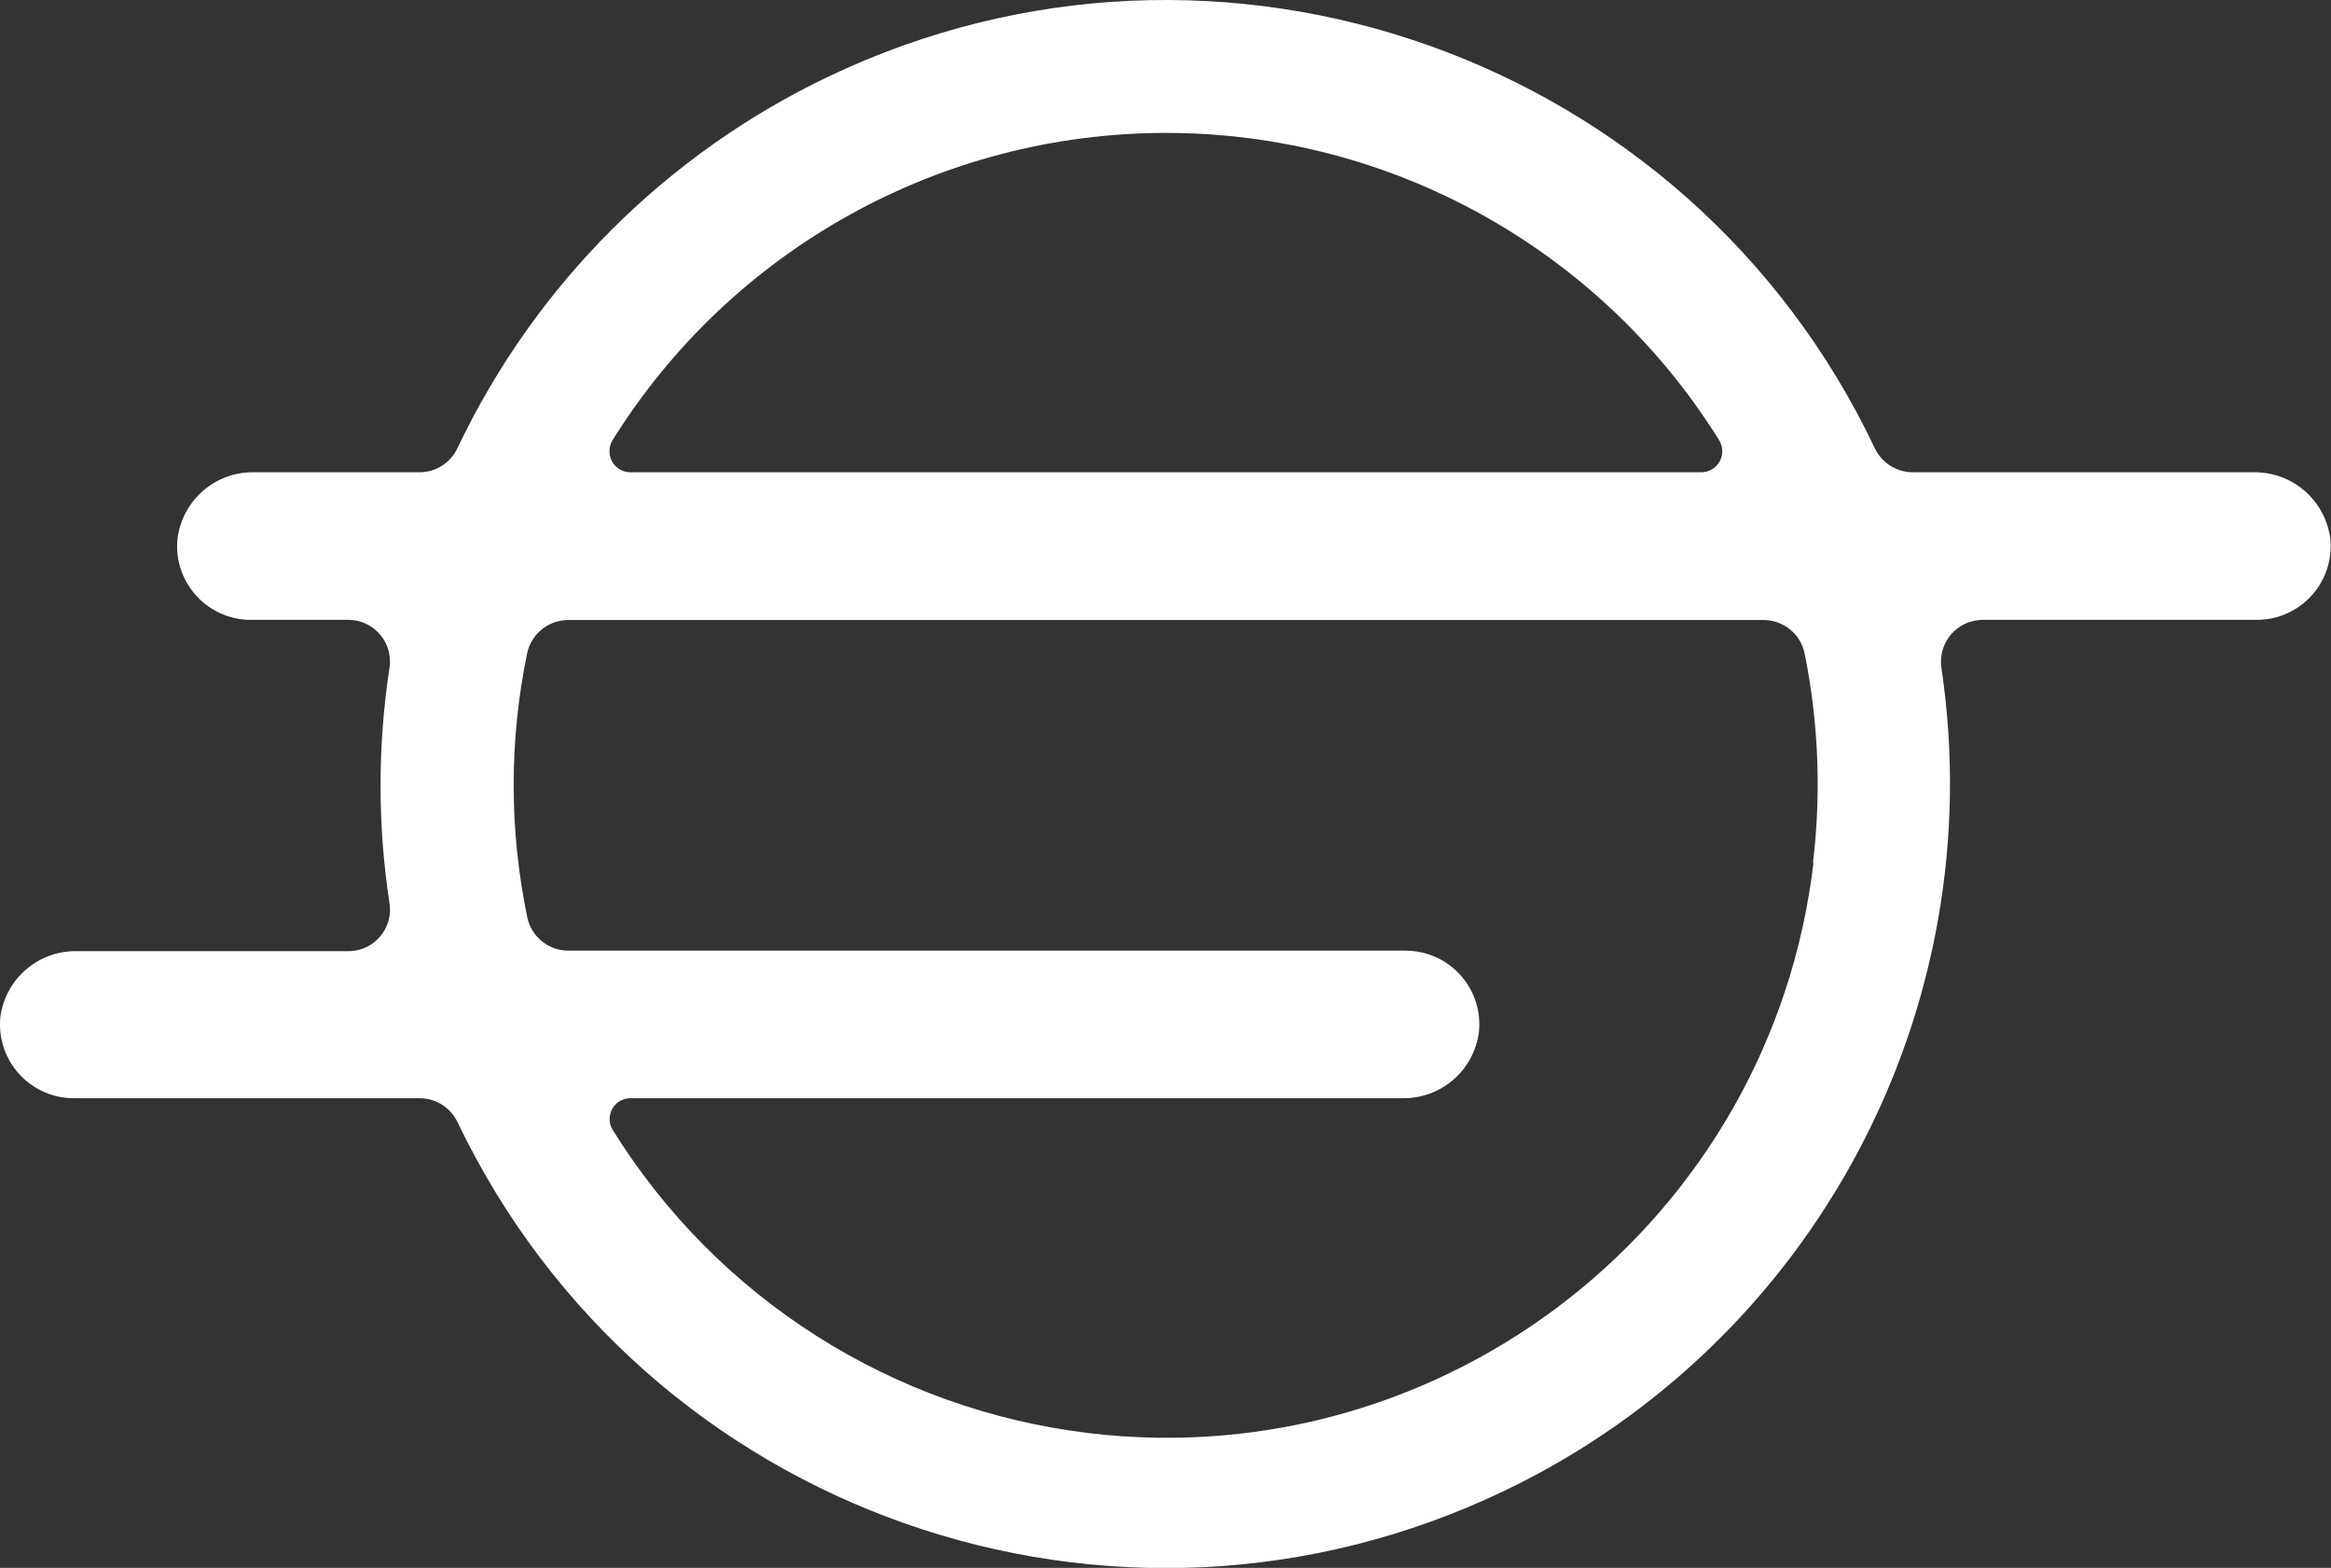 <?xml version="1.0" encoding="UTF-8"?> <svg xmlns="http://www.w3.org/2000/svg" id="Layer_2" viewBox="0 0 133.78 90"><rect x="0" y="0" width="133.78" height="90" fill="#333333" stroke="none"/><defs><style> .cls-1 { fill: #fff; } </style></defs><g id="Layer_1-2" data-name="Layer_1"><g id="Layer_2-2" data-name="Layer_2"><g id="Layer_1-2"><path class="cls-1" d="M129.34,27.11h-19.63c-.93-.03-1.77-.59-2.14-1.44C96.88,3.22,70-6.31,47.56,4.39c-9.32,4.44-16.84,11.96-21.28,21.28-.39.88-1.25,1.44-2.21,1.44h-9.47c-2.22-.05-4.12,1.58-4.41,3.79-.25,2.33,1.44,4.41,3.76,4.66.16.02.31.02.47.02h5.57c1.32,0,2.4,1.08,2.39,2.4,0,.13-.01.25-.03.38-.68,4.46-.68,9,0,13.46.22,1.31-.67,2.54-1.98,2.75-.13.02-.26.03-.39.03H4.43c-2.22-.05-4.12,1.58-4.41,3.78-.23,2.33,1.46,4.4,3.79,4.64.15.01.3.02.44.02h19.81c.95-.01,1.81.54,2.21,1.4,10.76,22.43,37.66,31.89,60.08,21.13,17.81-8.54,27.98-27.7,25.07-47.24-.19-1.31.71-2.53,2.02-2.72.11-.02.23-.02.34-.03h15.73c2.34.01,4.24-1.88,4.25-4.21,0-.15,0-.29-.02-.44-.28-2.21-2.18-3.86-4.41-3.82ZM66.92,7.63c12.9,0,24.89,6.66,31.72,17.6.37.56.22,1.31-.34,1.68-.21.14-.46.21-.72.2h-61.4c-.67,0-1.21-.55-1.2-1.22,0-.22.06-.44.18-.63,6.83-10.96,18.84-17.63,31.76-17.63ZM104.08,49.52c-2.43,20.52-21.03,35.18-41.54,32.75-11.3-1.34-21.37-7.74-27.37-17.4-.35-.56-.18-1.3.38-1.65.19-.12.41-.18.64-.18h44.29c2.23.04,4.13-1.61,4.4-3.82.23-2.33-1.47-4.4-3.8-4.63-.14-.01-.29-.02-.44-.02h-48.02c-1.14,0-2.13-.8-2.36-1.92-1.04-5.01-1.04-10.18,0-15.18.25-1.1,1.23-1.88,2.36-1.88h68.59c1.14,0,2.13.8,2.36,1.92.8,3.95.96,8.01.48,12.02h.03Z"></path></g></g></g></svg> 